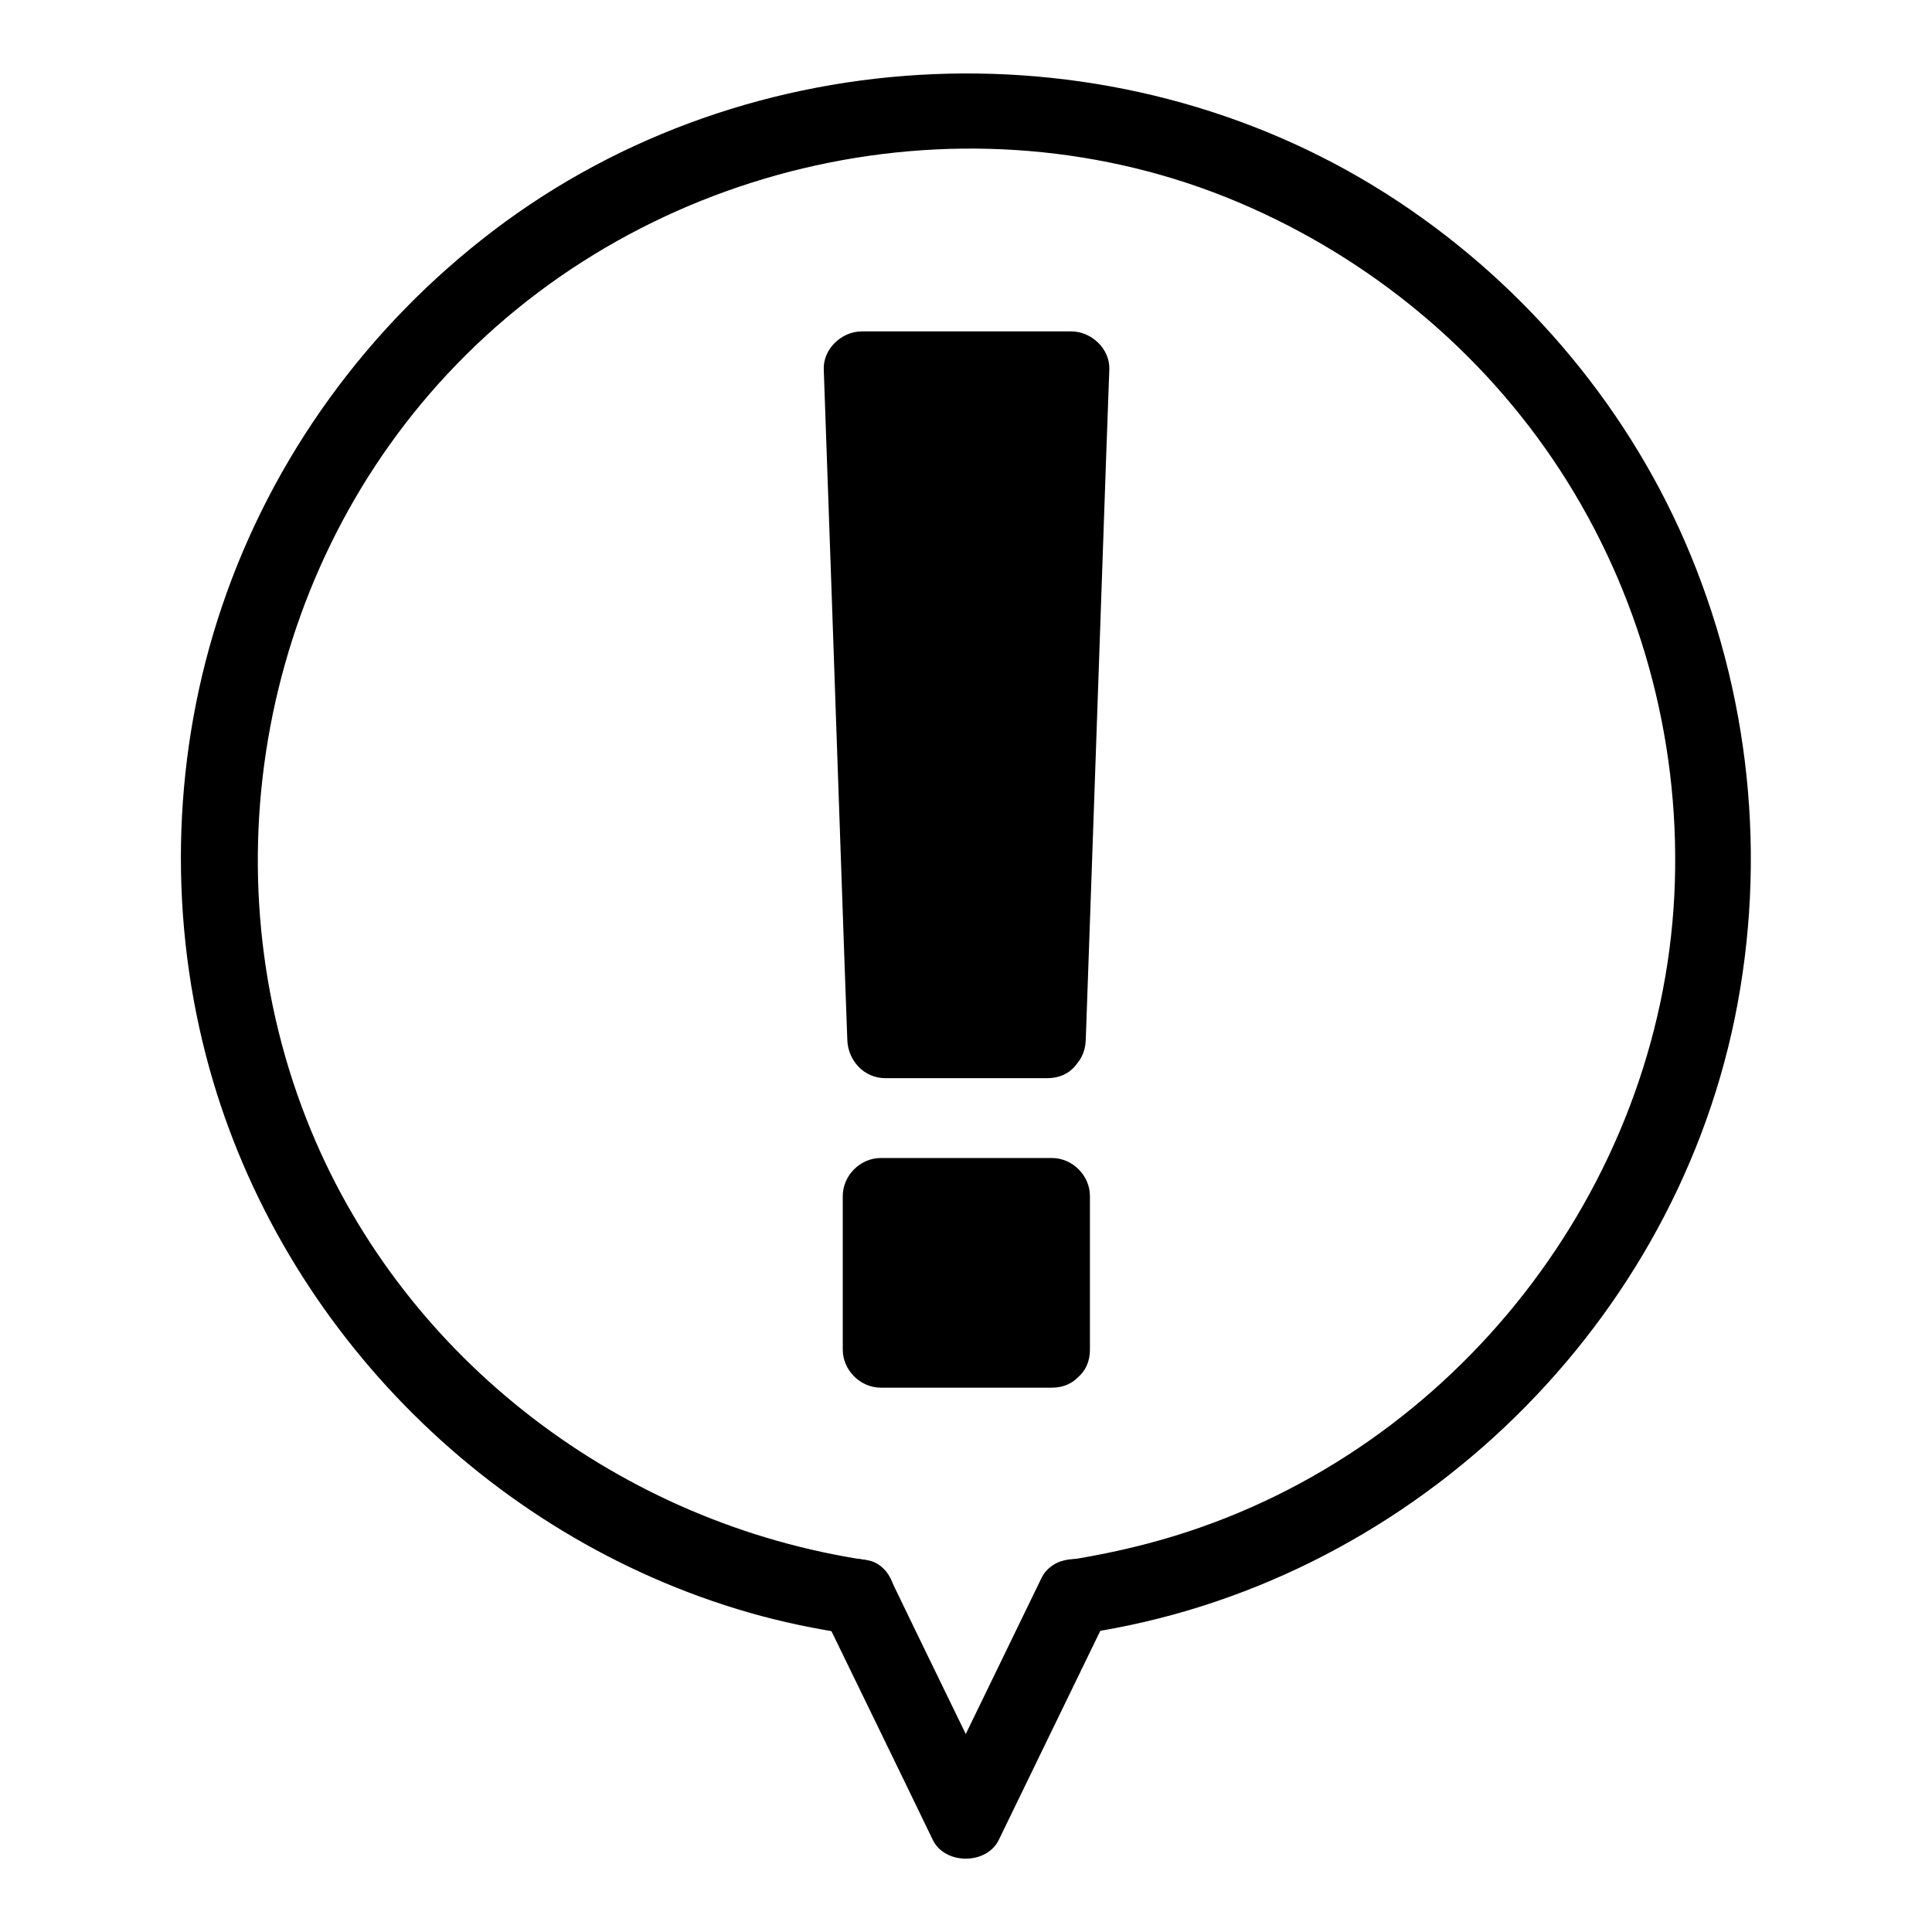 <?xml version="1.0" encoding="UTF-8"?>
<!-- Uploaded to: ICON Repo, www.svgrepo.com, Generator: ICON Repo Mixer Tools -->
<svg fill="#000000" width="800px" height="800px" version="1.1" viewBox="144 144 512 512" xmlns="http://www.w3.org/2000/svg">
 <g>
  <path d="m438.89 567.16c-2.418 3.223-4.938 6.449-7.356 9.672 84.539-12.594 154.97-79.098 172.2-163.03 8.664-42.422 4.031-86.555-13.199-126.25-16.426-37.785-44.535-70.23-79.301-92.297-72.043-45.75-168.57-41.82-236.49 9.871-33.25 25.293-58.543 59.953-71.945 99.652-12.898 38.09-14.309 80.004-4.231 118.9 18.238 70.434 74.16 127.66 144.09 147.72 8.465 2.418 17.129 4.231 25.895 5.543 5.34 0.805 10.781-1.309 12.395-7.055 1.309-4.734-1.613-11.586-7.055-12.395-64.992-9.672-122.12-52.699-147.41-113.76-28.414-68.617-13.301-149.73 38.492-203.14 53.809-55.617 139.66-73.25 210.59-41.512 34.359 15.316 63.781 40.508 83.734 72.449 20.453 32.746 30.328 71.137 28.414 109.73-3.93 77.789-58.039 147.01-132.5 169.79-9.574 2.922-19.246 5.039-29.121 6.551-4.332 0.605-7.356 5.644-7.356 9.672-0.004 12.895 20.152 12.895 20.152-0.102z"/>
  <path d="m421.56 419.65h-42.926l-6.348-177.85h55.52z"/>
  <path d="m421.56 409.57h-42.926c3.324 3.324 6.75 6.75 10.078 10.078-0.707-20.051-1.41-40.102-2.117-60.156-1.109-31.84-2.215-63.68-3.324-95.422-0.301-7.356-0.504-14.812-0.805-22.168-3.324 3.324-6.75 6.75-10.078 10.078h55.52c-3.324-3.324-6.75-6.75-10.078-10.078-0.707 20.051-1.41 40.102-2.117 60.156-1.109 31.84-2.215 63.68-3.324 95.422-0.301 7.356-0.504 14.812-0.805 22.168-0.504 13 19.648 13 20.152 0 0.707-20.051 1.41-40.102 2.117-60.156 1.109-31.84 2.215-63.68 3.324-95.422 0.301-7.356 0.504-14.812 0.805-22.168 0.203-5.441-4.734-10.078-10.078-10.078h-55.52c-5.34 0-10.277 4.637-10.078 10.078 0.707 20.051 1.41 40.102 2.117 60.156 1.109 31.84 2.215 63.68 3.324 95.422 0.301 7.356 0.504 14.812 0.805 22.168 0.203 5.441 4.434 10.078 10.078 10.078h42.926c13-0.004 13-20.156 0.004-20.156z"/>
  <path d="m377.43 460.96h45.344v40.707h-45.344z"/>
  <path d="m422.77 491.59h-45.344c3.324 3.324 6.75 6.75 10.078 10.078v-40.707c-3.324 3.324-6.75 6.75-10.078 10.078h45.344c-3.324-3.324-6.75-6.75-10.078-10.078v40.707c0 13 20.152 13 20.152 0v-40.707c0-5.441-4.637-10.078-10.078-10.078h-45.344c-5.441 0-10.078 4.637-10.078 10.078v40.707c0 5.441 4.637 10.078 10.078 10.078h45.344c12.902-0.004 13.004-20.156 0.004-20.156z"/>
  <path d="m362.41 572.3c9.574 19.75 19.246 39.5 28.816 59.348 3.223 6.551 14.207 6.551 17.434 0 9.574-19.75 19.246-39.598 28.816-59.348 2.418-4.938 1.309-10.883-3.629-13.805-4.434-2.621-11.387-1.309-13.805 3.629-9.574 19.75-19.246 39.598-28.816 59.348h17.434c-9.574-19.75-19.246-39.5-28.816-59.348-2.418-4.938-9.371-6.246-13.805-3.629-4.938 2.922-5.945 8.867-3.629 13.805z"/>
 </g>
</svg>